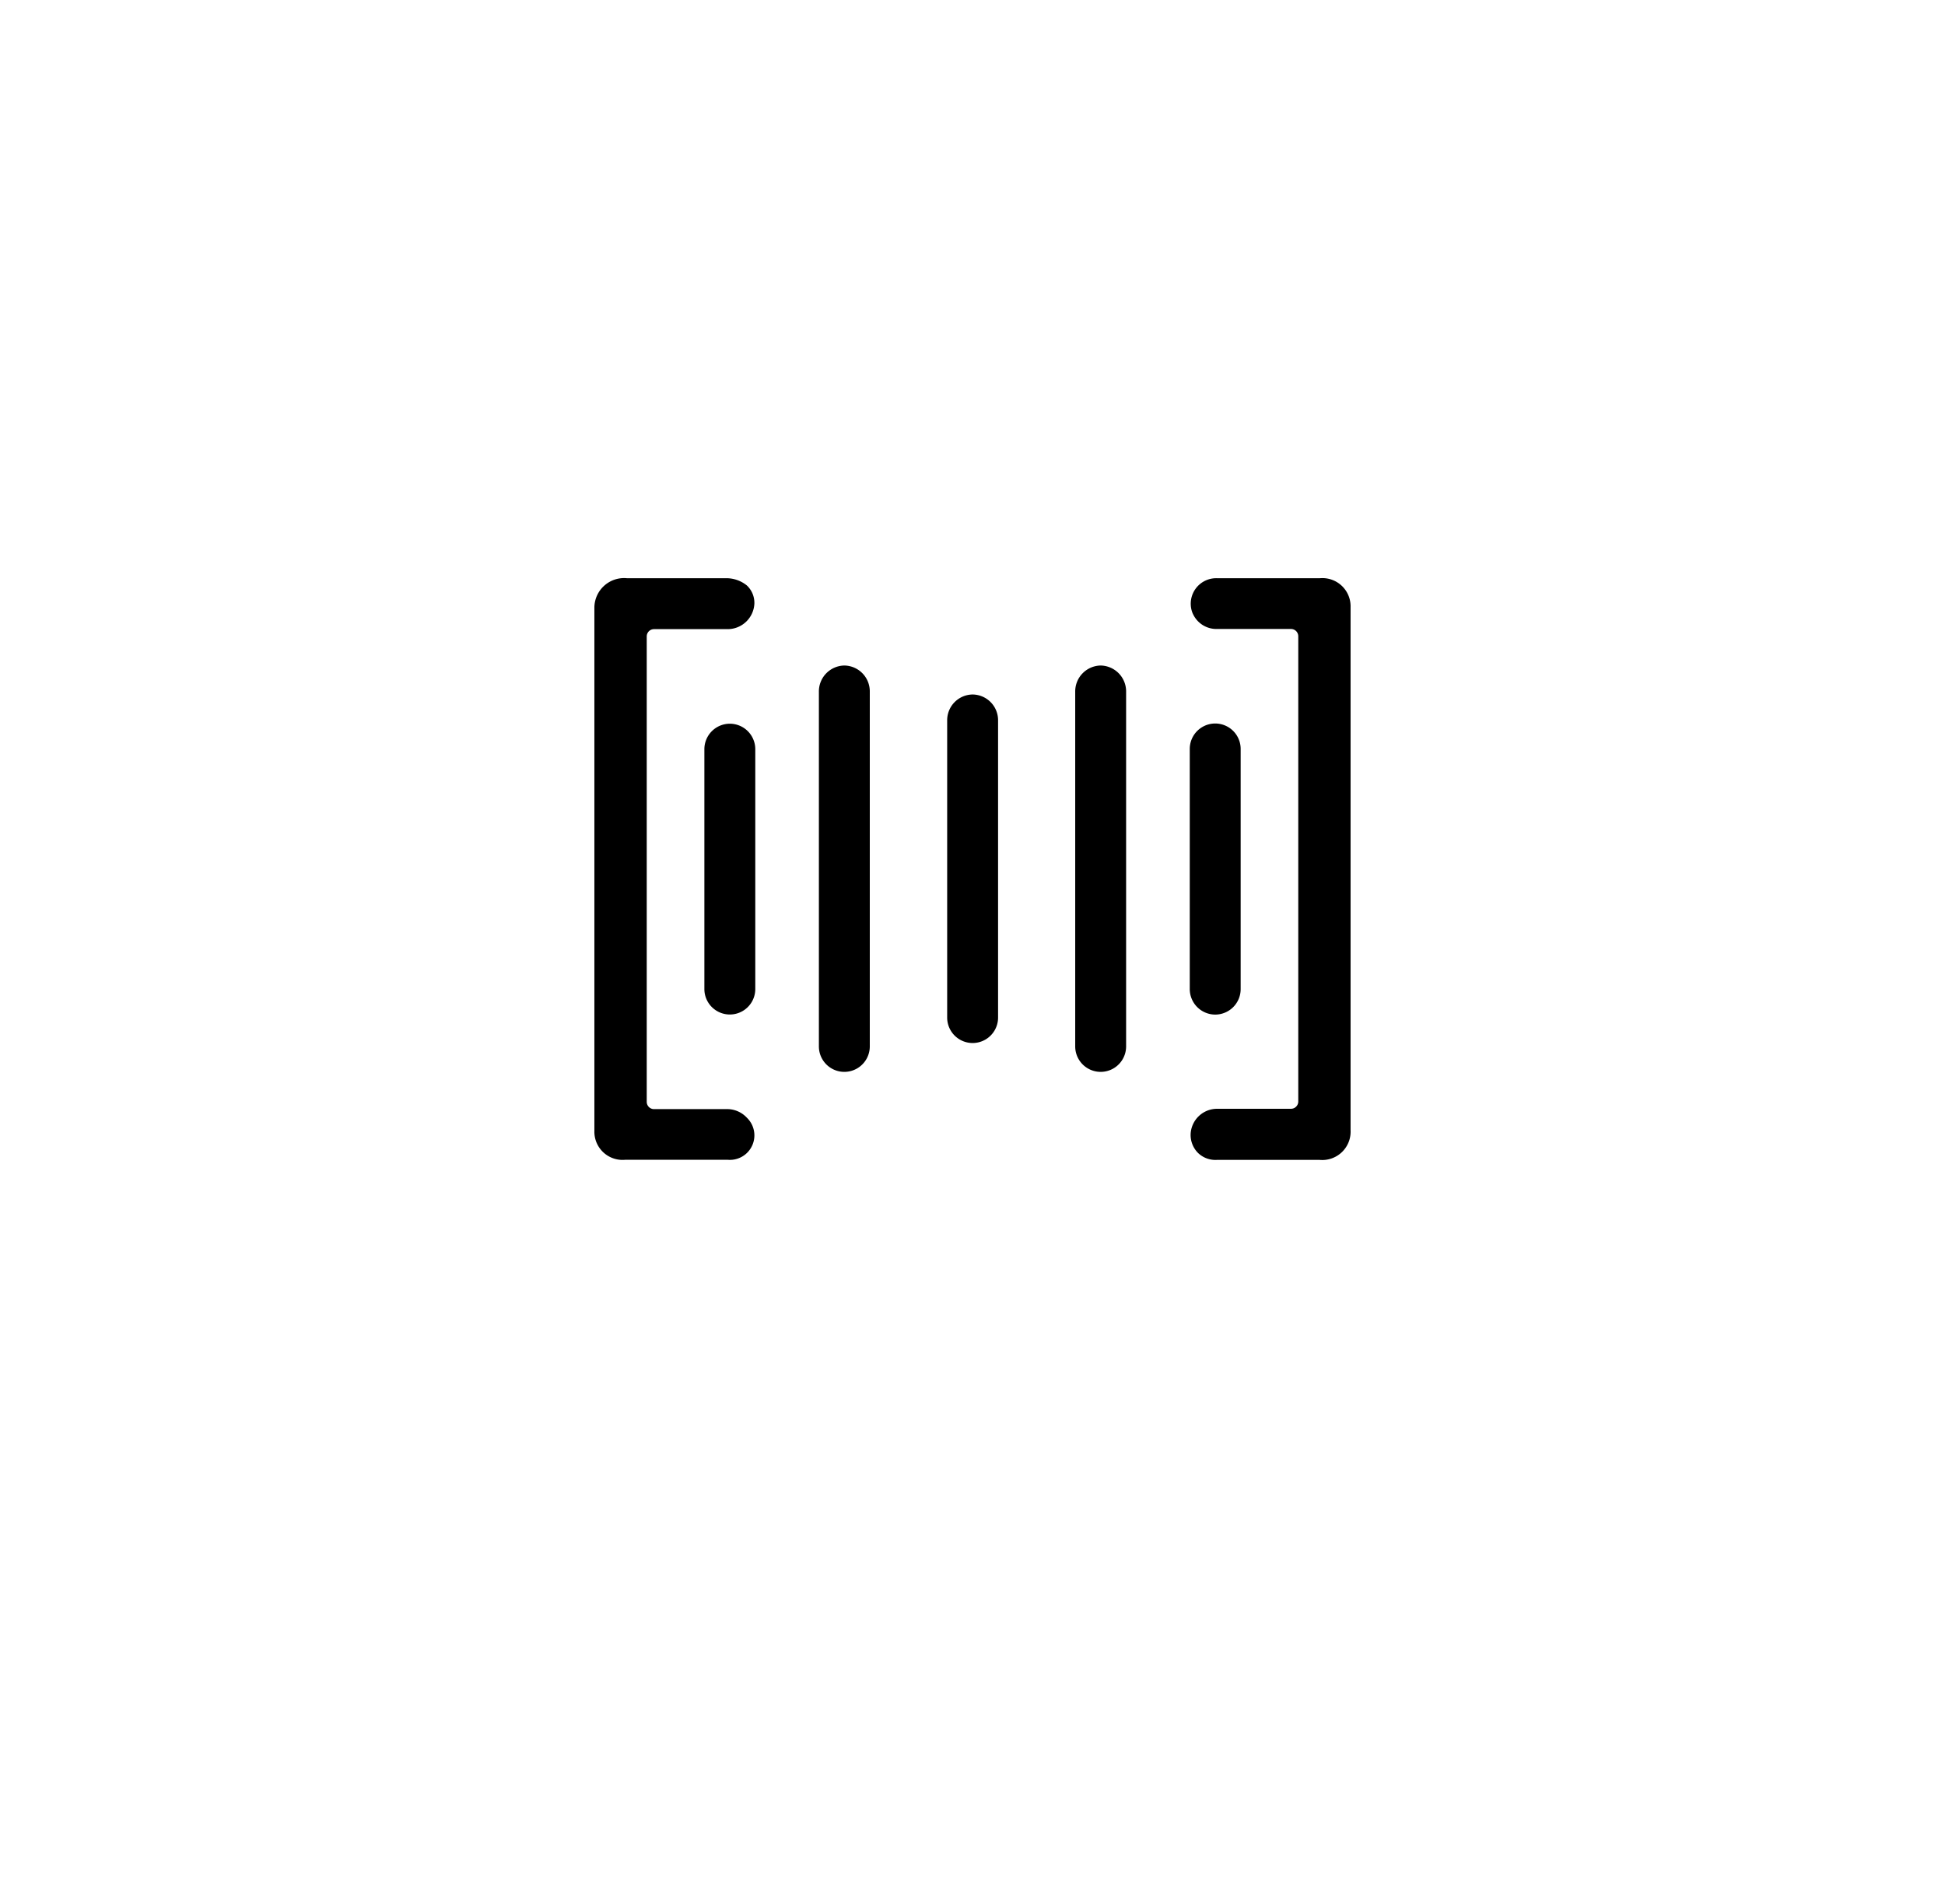 <svg xmlns="http://www.w3.org/2000/svg" xmlns:xlink="http://www.w3.org/1999/xlink" width="47" height="46" viewBox="0 0 47 46">
  <defs>
    <filter id="Path_6709" x="0" y="0" width="47" height="46" filterUnits="userSpaceOnUse">
      <feOffset dy="2" input="SourceAlpha"/>
      <feGaussianBlur stdDeviation="1" result="blur"/>
      <feFlood flood-opacity="0.235"/>
      <feComposite operator="in" in2="blur"/>
      <feComposite in="SourceGraphic"/>
    </filter>
  </defs>
  <g id="vin" transform="translate(-966 -1844.627)">
    <g transform="matrix(1, 0, 0, 1, 966, 1844.63)" filter="url(#Path_6709)">
      <g id="Path_6709-2" data-name="Path 6709" transform="translate(3 1)" fill="#fff">
        <path d="M 36 39 L 5 39 C 2.794 39 1 37.206 1 35 L 1 5 C 1 2.794 2.794 1 5 1 L 36 1 C 38.206 1 40 2.794 40 5 L 40 35 C 40 37.206 38.206 39 36 39 Z" stroke="none"/>
        <path d="M 5 2 C 3.346 2 2 3.346 2 5 L 2 35 C 2 36.654 3.346 38 5 38 L 36 38 C 37.654 38 39 36.654 39 35 L 39 5 C 39 3.346 37.654 2 36 2 L 5 2 M 5 0 L 36 0 C 38.761 0 41 2.239 41 5 L 41 35 C 41 37.761 38.761 40 36 40 L 5 40 C 2.239 40 0 37.761 0 35 L 0 5 C 0 2.239 2.239 0 5 0 Z" stroke="none" fill="#fff"/>
      </g>
    </g>
    <g id="_367456" data-name="367456" transform="translate(932.363 1762.598)">
      <path id="Path_6712" data-name="Path 6712" d="M51.233,108.827H49.441a.176.176,0,0,1-.176-.176V97.406a.176.176,0,0,1,.176-.176H51.22a.647.647,0,0,0,.646-.615.577.577,0,0,0-.18-.439A.785.785,0,0,0,51.163,96H48.791a.718.718,0,0,0-.791.7v12.651a.681.681,0,0,0,.747.7H51.22a.592.592,0,0,0,.466-1.015A.651.651,0,0,0,51.233,108.827ZM65.527,96H63.054a.616.616,0,0,0-.615.8.476.476,0,0,0,.035.083.622.622,0,0,0,.567.343h1.792a.176.176,0,0,1,.176.176v11.241a.176.176,0,0,1-.176.176H63.054a.64.64,0,0,0-.646.611.616.616,0,0,0,.18.457.605.605,0,0,0,.452.167h2.486a.685.685,0,0,0,.747-.72V96.7A.681.681,0,0,0,65.527,96Z"/>
      <path id="Path_6713" data-name="Path 6713" d="M109.115,145.406a.616.616,0,0,0-.615.611v5.8a.615.615,0,0,0,1.23,0v-5.8A.616.616,0,0,0,109.115,145.406Zm11.729,7.028a.616.616,0,0,0,.615-.611v-5.807a.615.615,0,0,0-1.23,0v5.8A.617.617,0,0,0,120.844,152.434ZM118.076,144a.626.626,0,0,0-.615.633v8.57a.615.615,0,1,0,1.23,0v-8.57A.626.626,0,0,0,118.076,144Zm-6.194,0a.626.626,0,0,0-.615.633v8.57a.615.615,0,1,0,1.23,0v-8.57A.624.624,0,0,0,111.882,144Zm3.1.7a.622.622,0,0,0-.615.624v7.182a.615.615,0,1,0,1.23,0v-7.182A.622.622,0,0,0,114.979,144.7Z" transform="translate(-57.842 -45.891)"/>
    </g>
  </g>
</svg>
